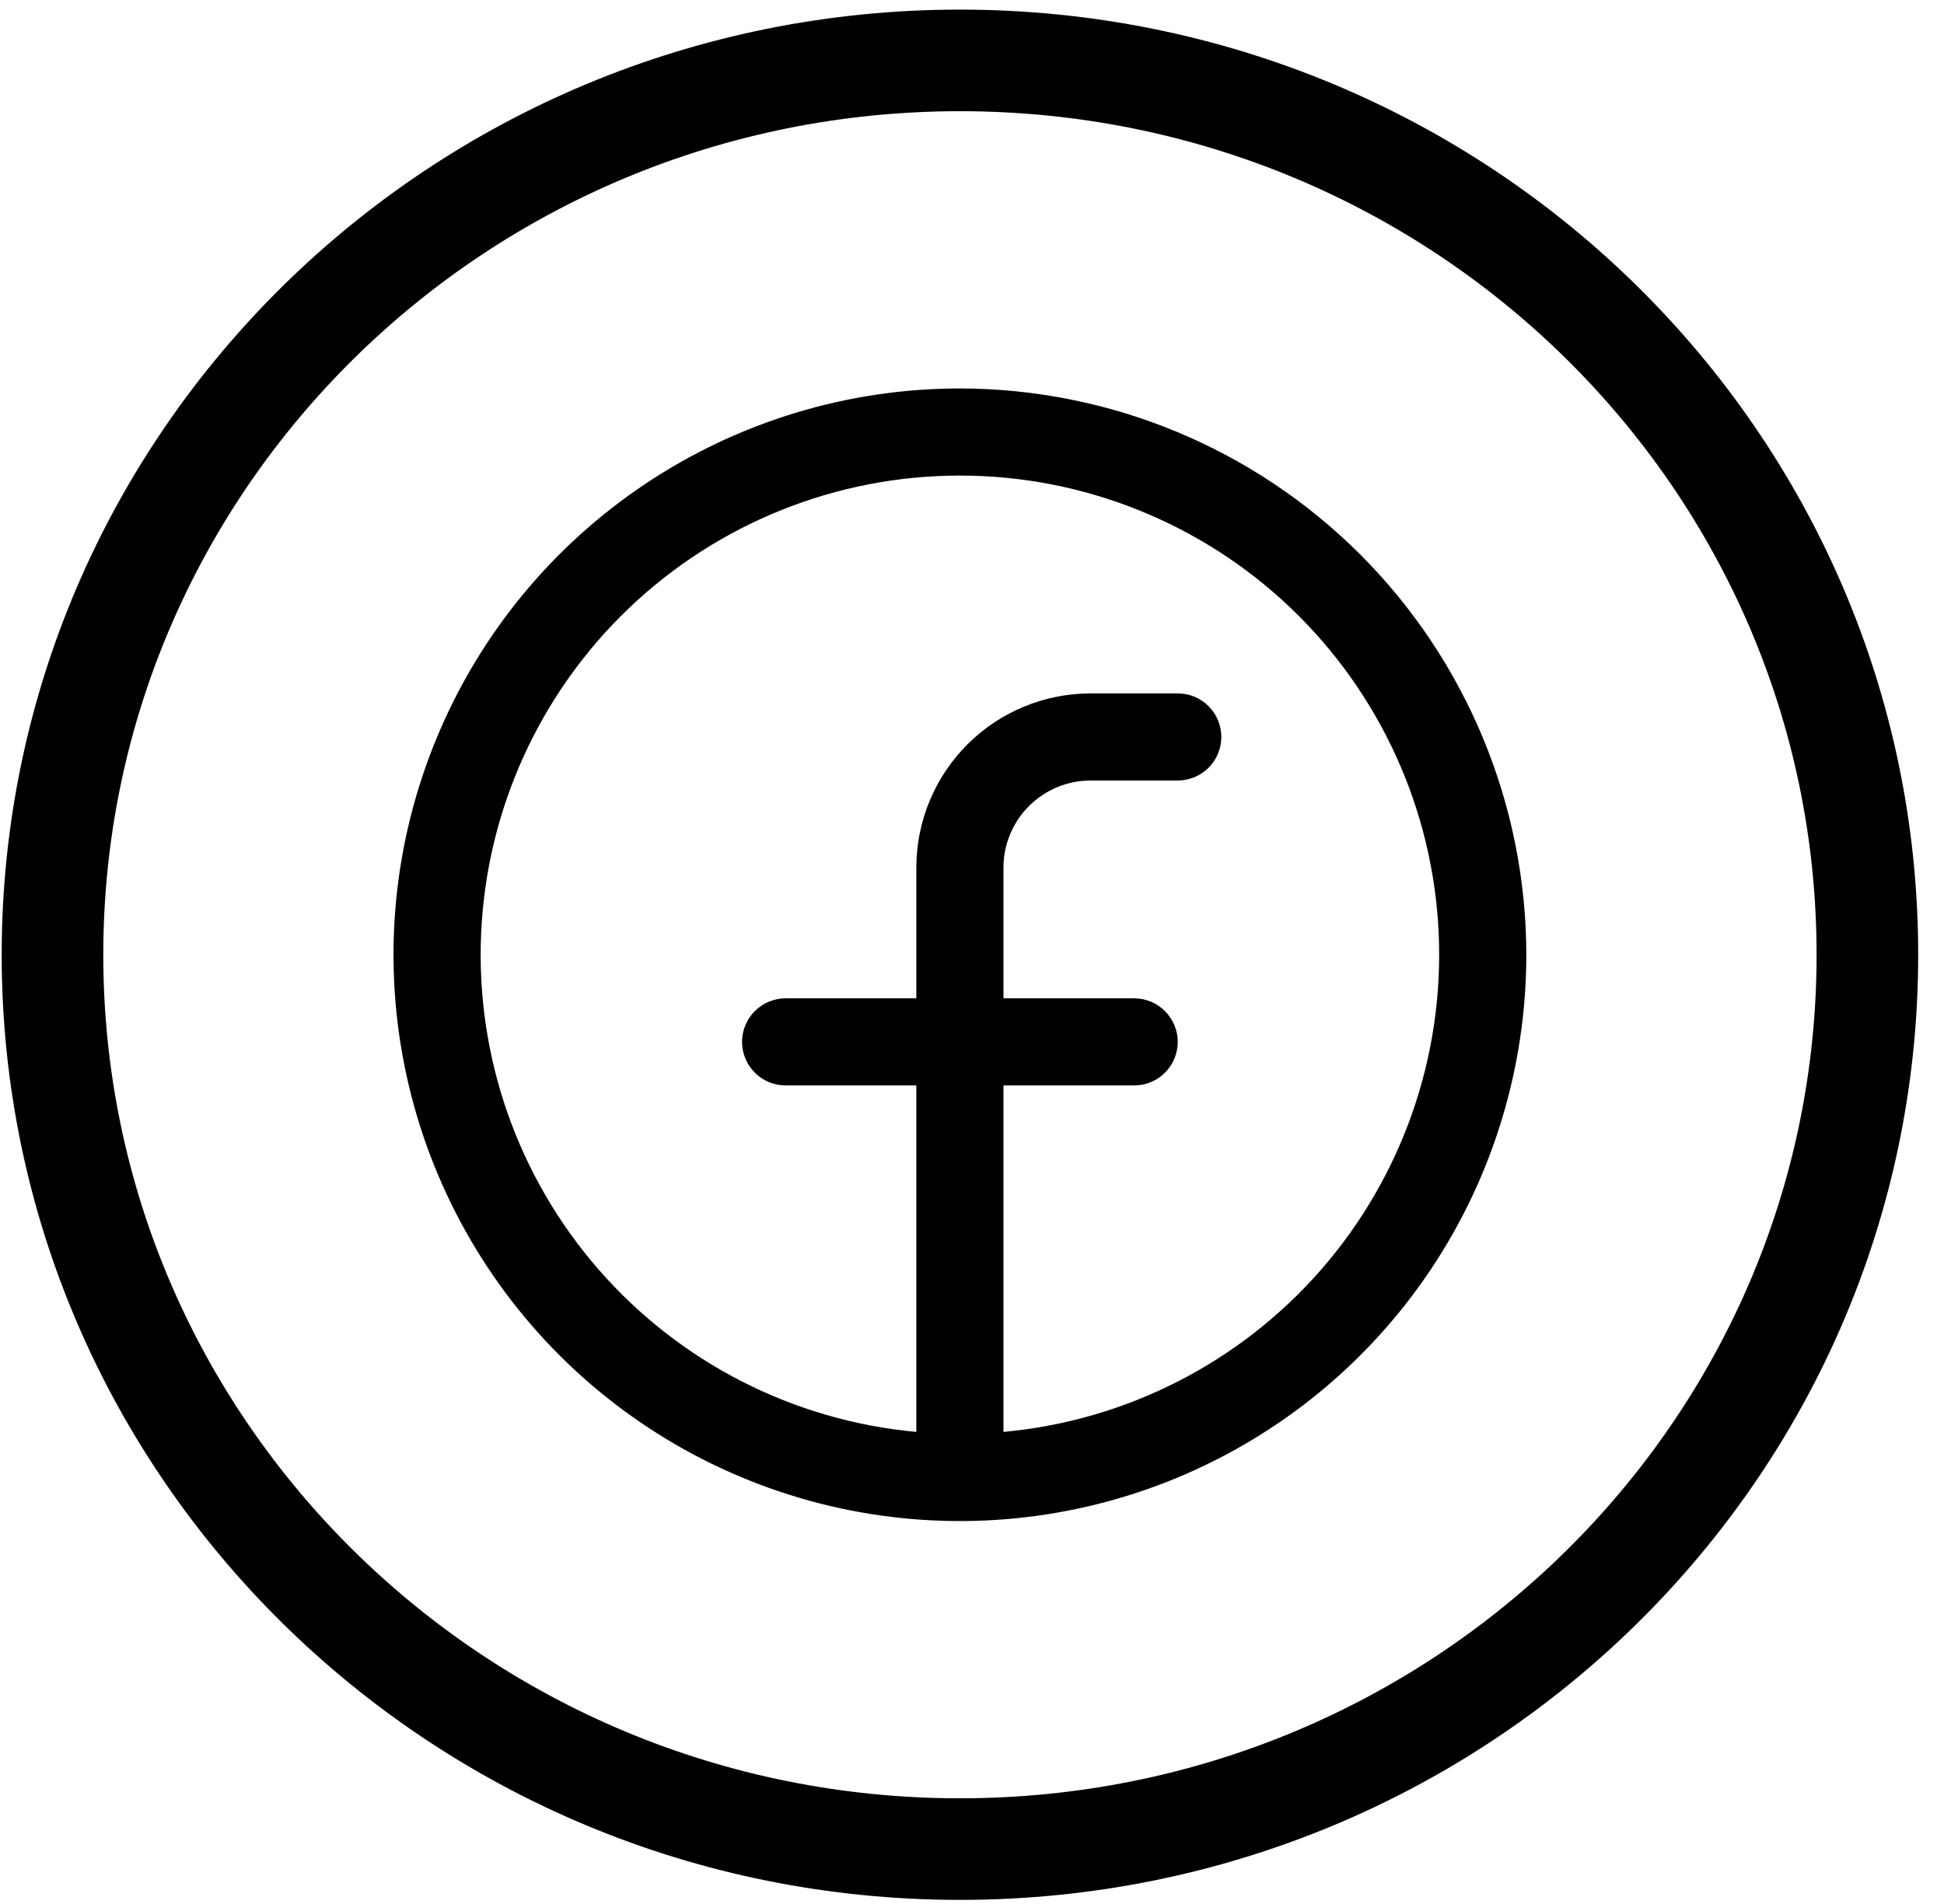 <svg width="49" height="48" viewBox="0 0 49 48" fill="none" xmlns="http://www.w3.org/2000/svg">
<path d="M47.069 24.07C47.069 36.506 36.844 46.616 24.196 46.616C11.547 46.616 1.323 36.506 1.323 24.07C1.323 11.634 11.547 1.523 24.196 1.523C36.844 1.523 47.069 11.634 47.069 24.07Z" stroke="black" stroke-width="2.561"/>
<path d="M24.195 9.793C21.372 9.793 18.611 10.631 16.264 12.2C13.916 13.768 12.086 15.998 11.006 18.607C9.925 21.215 9.642 24.086 10.193 26.855C10.744 29.624 12.104 32.168 14.1 34.165C16.097 36.161 18.641 37.521 21.41 38.072C24.179 38.623 27.05 38.34 29.659 37.259C32.267 36.179 34.497 34.349 36.066 32.001C37.634 29.654 38.472 26.893 38.472 24.07C38.468 20.285 36.962 16.656 34.286 13.979C31.609 11.303 27.98 9.797 24.195 9.793ZM25.293 36.099V27.364H28.588C28.879 27.364 29.159 27.249 29.364 27.043C29.57 26.837 29.686 26.557 29.686 26.266C29.686 25.975 29.57 25.696 29.364 25.49C29.159 25.284 28.879 25.168 28.588 25.168H25.293V21.873C25.293 21.291 25.525 20.732 25.937 20.32C26.349 19.909 26.907 19.677 27.49 19.677H29.686C29.977 19.677 30.257 19.561 30.463 19.355C30.669 19.149 30.784 18.87 30.784 18.579C30.784 18.288 30.669 18.008 30.463 17.802C30.257 17.596 29.977 17.481 29.686 17.481H27.49C26.325 17.481 25.207 17.944 24.384 18.767C23.56 19.591 23.097 20.708 23.097 21.873V25.168H19.803C19.511 25.168 19.232 25.284 19.026 25.49C18.82 25.696 18.704 25.975 18.704 26.266C18.704 26.557 18.82 26.837 19.026 27.043C19.232 27.249 19.511 27.364 19.803 27.364H23.097V36.099C20.001 35.816 17.134 34.351 15.091 32.008C13.047 29.665 11.986 26.625 12.128 23.519C12.269 20.414 13.602 17.483 15.85 15.335C18.098 13.188 21.087 11.989 24.195 11.989C27.304 11.989 30.293 13.188 32.541 15.335C34.788 17.483 36.121 20.414 36.263 23.519C36.404 26.625 35.343 29.665 33.3 32.008C31.257 34.351 28.389 35.816 25.293 36.099Z" fill="black"/>
</svg>
